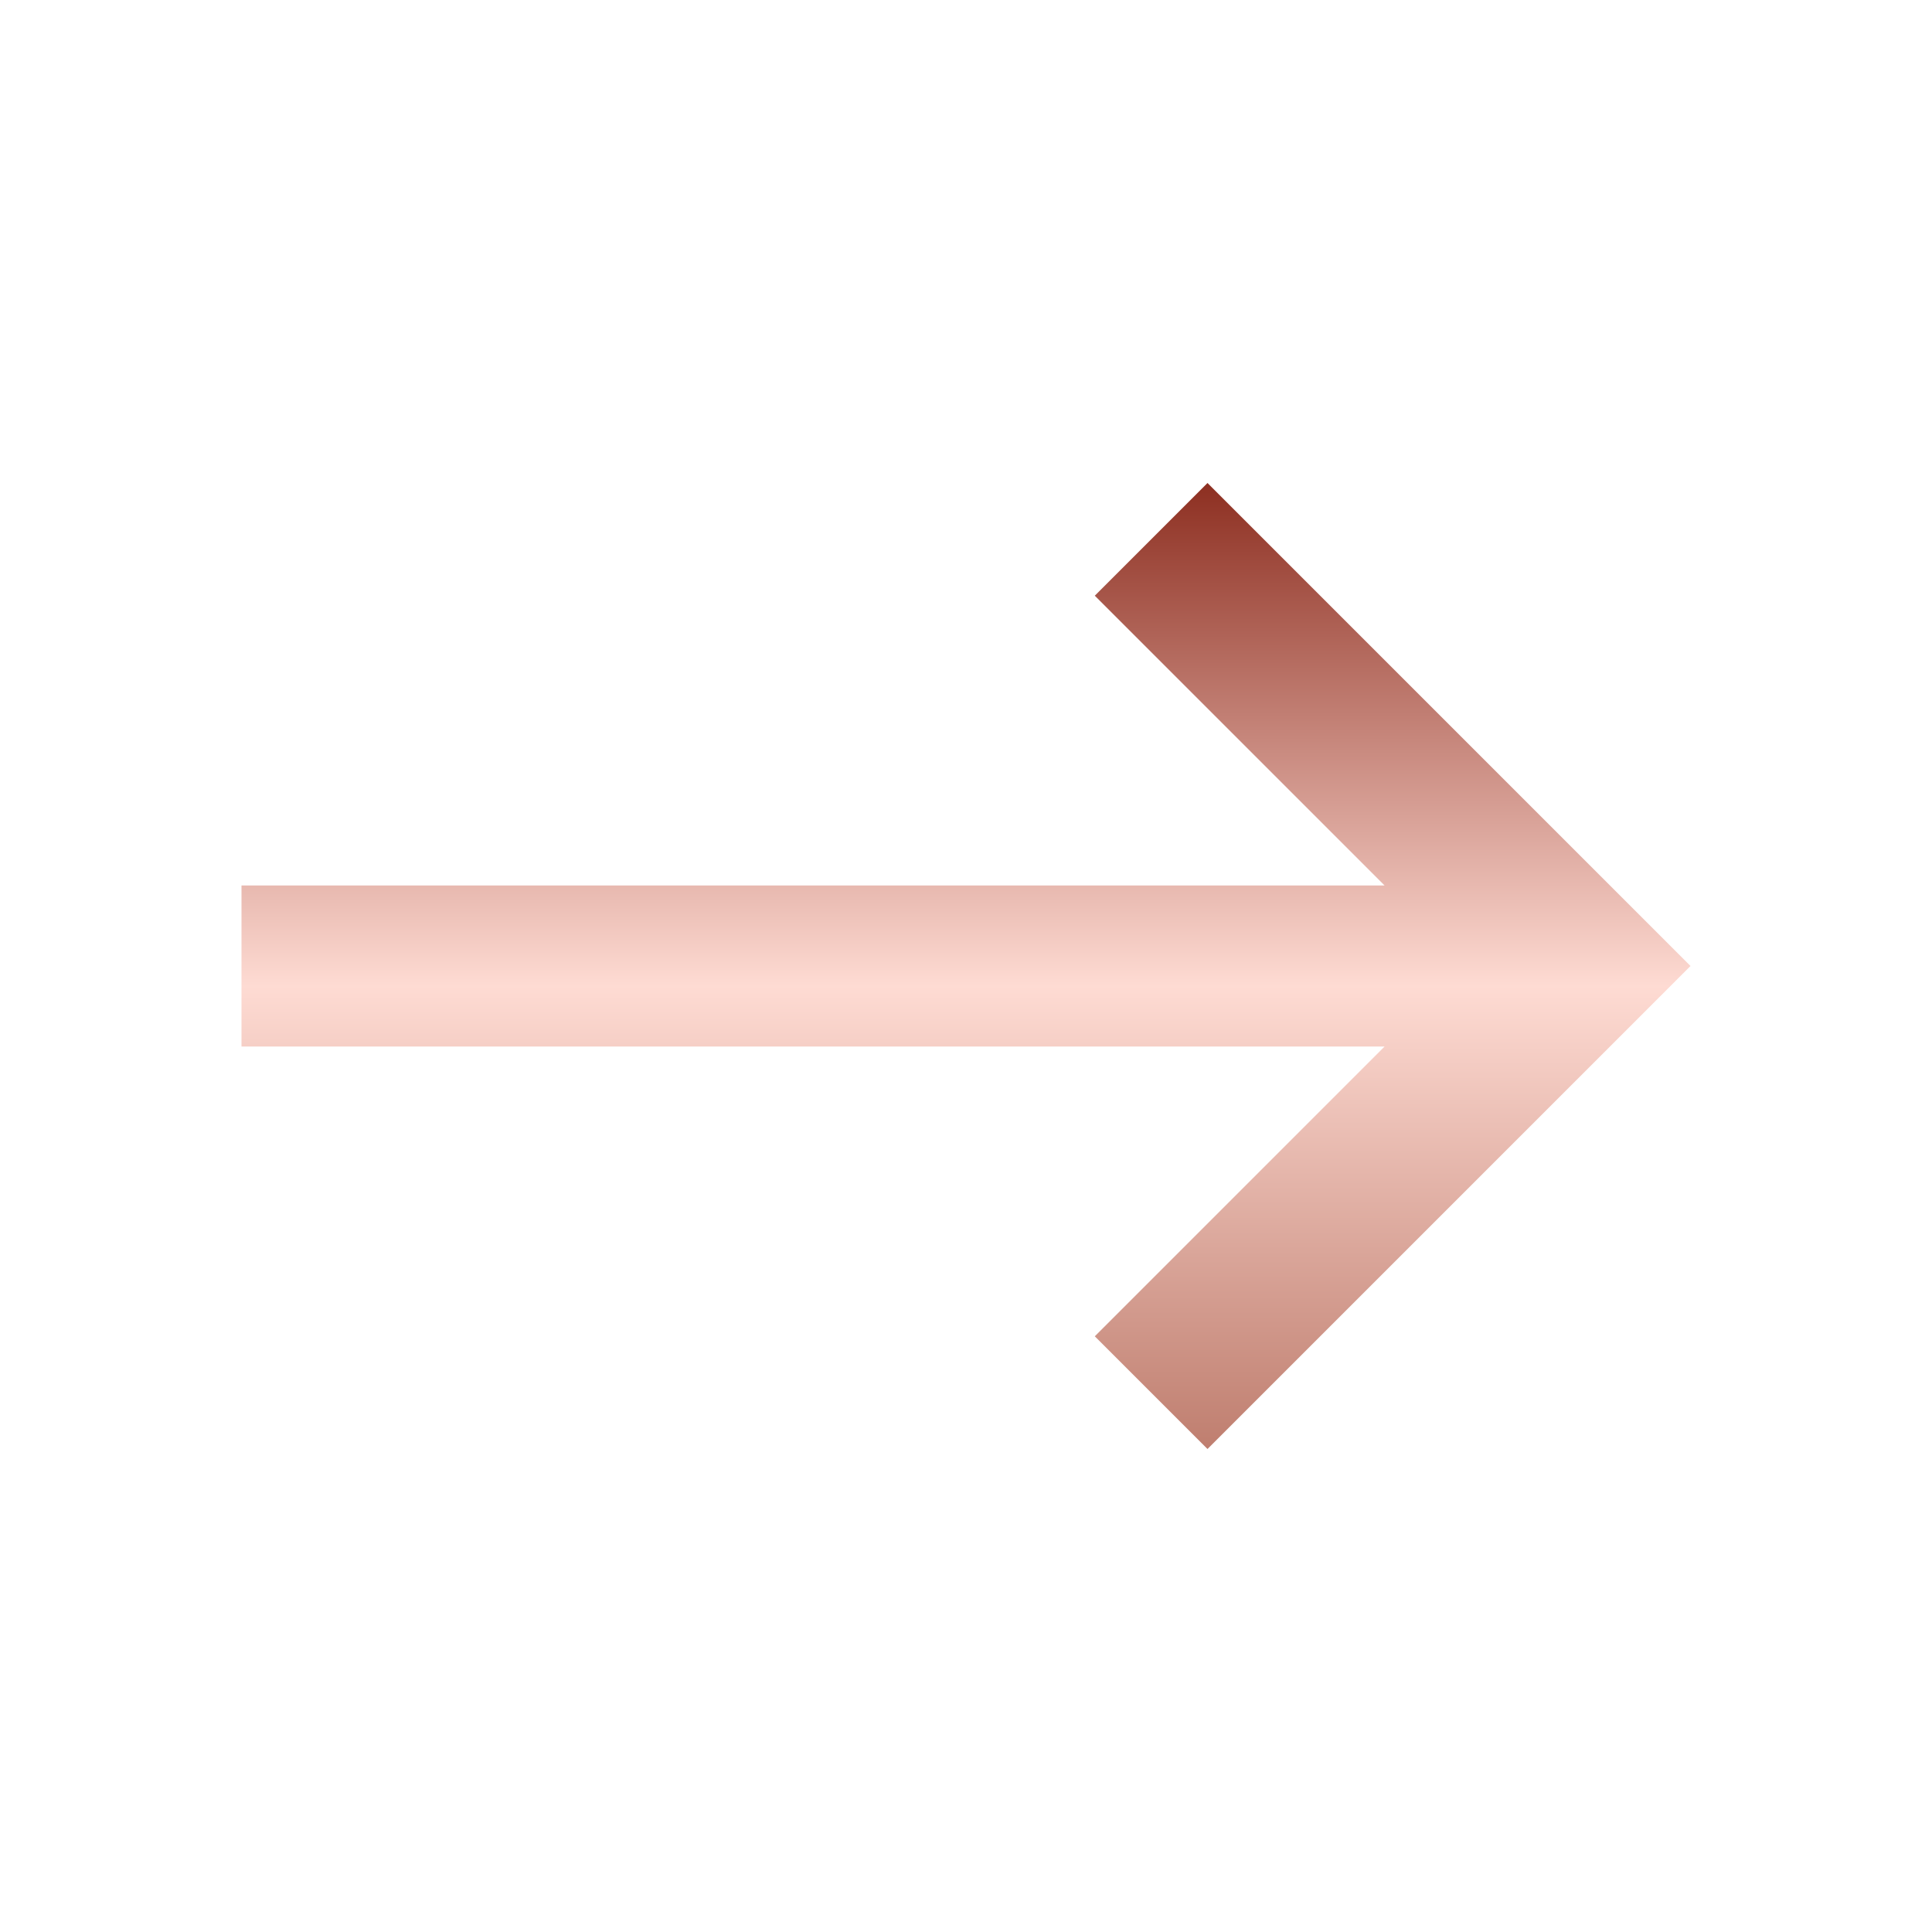 <svg width="39" height="39" viewBox="0 0 39 39" fill="none" xmlns="http://www.w3.org/2000/svg">
<mask id="mask0_645_497" style="mask-type:alpha" maskUnits="userSpaceOnUse" x="0" y="0" width="39" height="39">
<rect width="39" height="39" transform="matrix(-1 0 0 1 39 0)" fill="#D9D9D9"/>
</mask>
<g mask="url(#mask0_645_497)">
<path d="M24.375 29.25L34.125 19.5L24.375 9.75L22.1 12.025L27.95 17.875H4.875V21.125H27.95L22.1 26.975L24.375 29.25Z" fill="url(#paint0_linear_645_497)"/>
</g>
<defs>
<linearGradient id="paint0_linear_645_497" x1="19.5" y1="9.75" x2="19.5" y2="29.25" gradientUnits="userSpaceOnUse">
<stop stop-color="#8D2F21"/>
<stop offset="0.521" stop-color="#FEDBD3"/>
<stop offset="1" stop-color="#BF7E6F"/>
</linearGradient>
</defs>
</svg>
